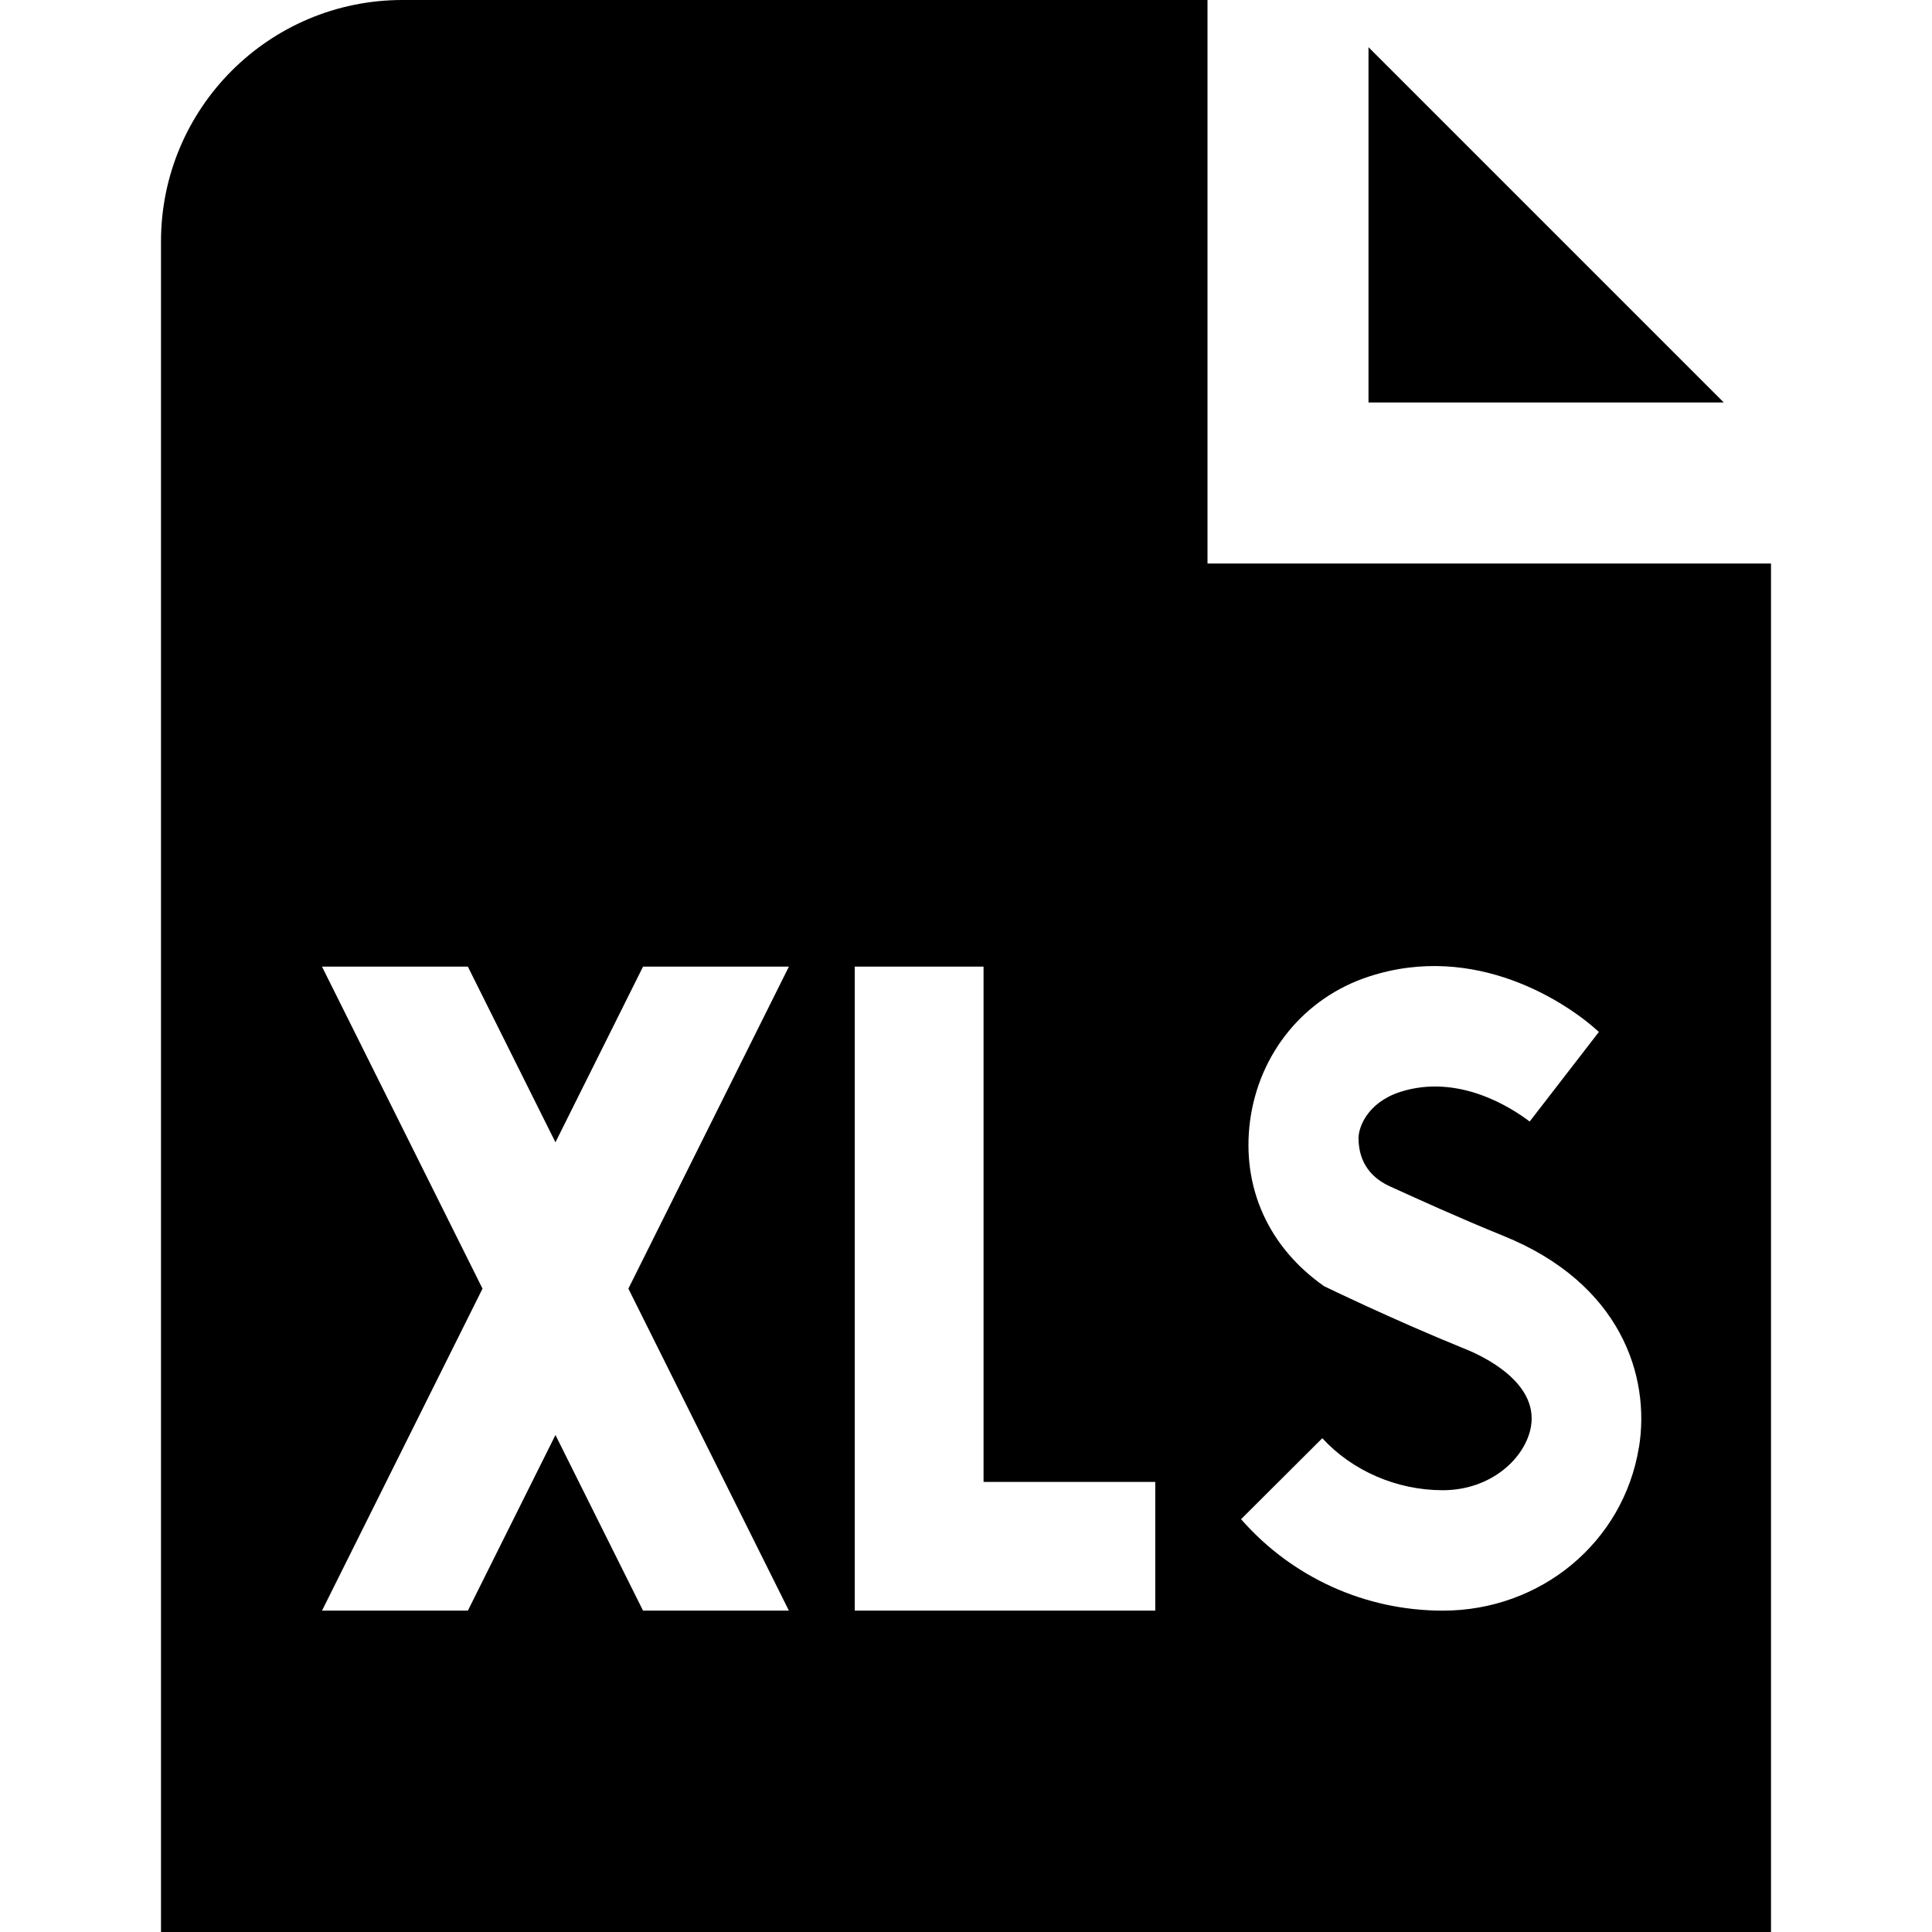 <?xml version="1.0" encoding="UTF-8"?>
<svg xmlns="http://www.w3.org/2000/svg" id="Layer_1" data-name="Layer 1" viewBox="0 0 24 24">
  <path d="M21.414,5h-4.414V.586l4.414,4.414Zm-6.414,2V0H5c-1.657,0-3,1.343-3,3V24H22V7h-7Zm-5.2,13.008h-1.812l-1.088-2.182-1.088,2.182h-1.812l1.994-4-1.994-4h1.812l1.088,2.182,1.088-2.182h1.812l-1.994,4,1.994,4Zm4.551,0h-3.733V12.008h1.6v6.401s1.028,0,2.133,0v1.599Zm6.008-2.028c-.191,1.175-1.215,2.028-2.436,2.028-.965,0-1.873-.413-2.506-1.136l1.009-1.006c.373,.406,.925,.646,1.497,.646,.604,0,1.031-.404,1.096-.795,.089-.55-.602-.873-.817-.959-.915-.371-1.751-.78-1.753-.78-.692-.484-1.027-1.231-.921-2.049,.111-.845,.674-1.534,1.471-1.796,1.324-.437,2.462,.317,2.863,.686l-.86,1.113c-.219-.166-.881-.602-1.611-.367-.412,.136-.517,.447-.515,.577,.005,.442,.335,.57,.433,.615,.282,.128,.806,.368,1.366,.595,1.461,.591,1.828,1.745,1.685,2.627Z"/>
</svg>
